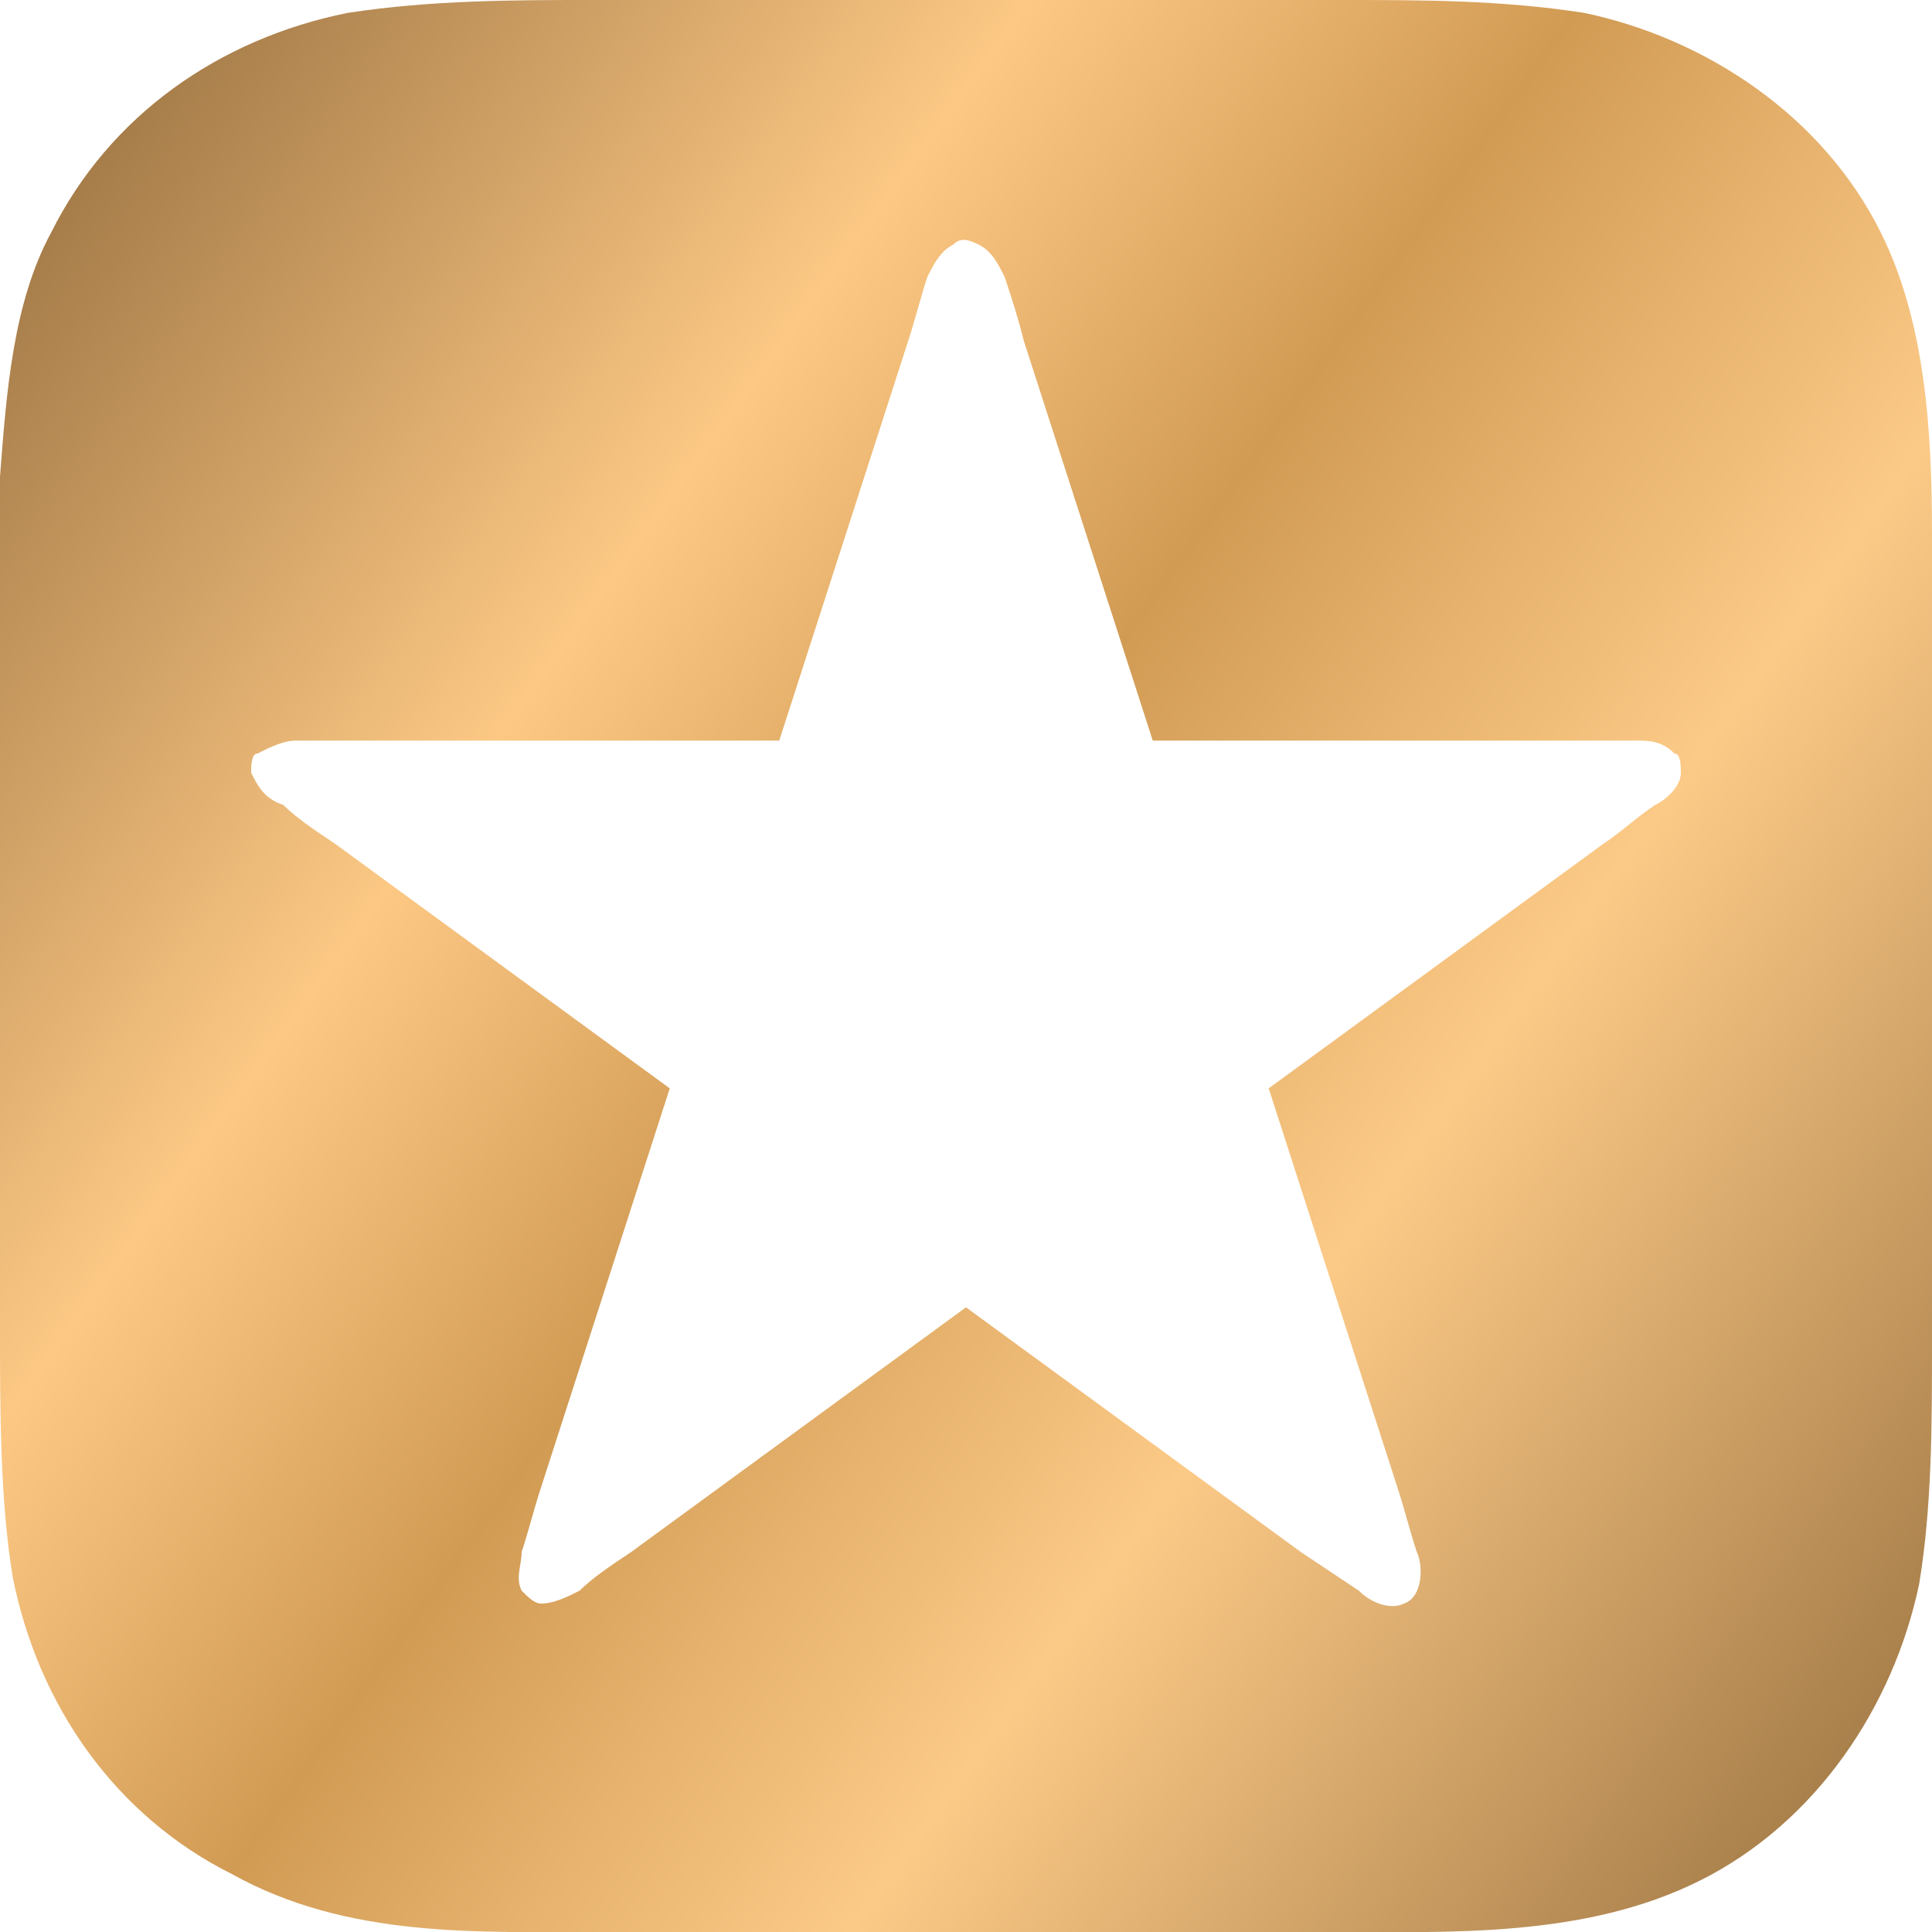 <?xml version="1.0" encoding="UTF-8"?> <svg xmlns="http://www.w3.org/2000/svg" xmlns:xlink="http://www.w3.org/1999/xlink" version="1.1" id="Слой_1" x="0px" y="0px" viewBox="0 0 30 30" style="enable-background:new 0 0 30 30;" xml:space="preserve"> <style type="text/css"> .st0{fill:url(#SVGID_1_);} .st1{fill:url(#SVGID_2_);} </style> <g> <linearGradient id="SVGID_1_" gradientUnits="userSpaceOnUse" x1="17.506" y1="11.176" x2="18.26" y2="11.722"> <stop offset="0" style="stop-color:#A07745"></stop> <stop offset="0.205" style="stop-color:#FCC884"></stop> <stop offset="0.335" style="stop-color:#D19B54"></stop> <stop offset="0.49" style="stop-color:#FCCA87"></stop> <stop offset="0.73" style="stop-color:#9A7240"></stop> <stop offset="0.845" style="stop-color:#F8C581"></stop> <stop offset="1" style="stop-color:#C3965D"></stop> </linearGradient> <polygon class="st0" points="17.9,11.4 17.9,11.4 17.9,11.4 "></polygon> <linearGradient id="SVGID_2_" gradientUnits="userSpaceOnUse" x1="-0.393" y1="3.864" x2="43.139" y2="35.332"> <stop offset="0" style="stop-color:#A07745"></stop> <stop offset="0.205" style="stop-color:#FCC884"></stop> <stop offset="0.335" style="stop-color:#D19B54"></stop> <stop offset="0.49" style="stop-color:#FCCA87"></stop> <stop offset="0.73" style="stop-color:#9A7240"></stop> <stop offset="0.845" style="stop-color:#F8C581"></stop> <stop offset="1" style="stop-color:#C3965D"></stop> </linearGradient> <path class="st1" d="M30,8.3c0-1.6-0.1-3.3-0.8-4.7c-0.9-1.8-2.7-3-4.6-3.4C23.3,0,22.1,0,20.8,0H9.2C8,0,6.7,0,5.4,0.2 c-2,0.4-3.7,1.6-4.6,3.4C0.2,4.7,0.1,6.1,0,7.4l0,13.2c0,1.3,0,2.7,0.2,3.9c0.4,2,1.6,3.7,3.4,4.6C5.4,30.1,7.4,30,9.4,30 c0,0,11.2,0,11.2,0c1.9,0,4,0.1,5.8-0.8c1.8-0.9,3-2.7,3.4-4.6c0.2-1.2,0.2-2.5,0.2-3.7L30,8.3z M26.1,12c0,0.2-0.2,0.4-0.4,0.5 c-0.3,0.2-0.5,0.4-0.8,0.6c0,0-5.2,3.8-5.2,3.8l2,6.2c0.1,0.3,0.2,0.7,0.3,1c0.1,0.2,0.1,0.7-0.2,0.8c-0.2,0.1-0.5,0-0.7-0.2 c-0.3-0.2-0.6-0.4-0.9-0.6c0,0-5.2-3.8-5.2-3.8l-5.2,3.8c-0.3,0.2-0.6,0.4-0.8,0.6c-0.2,0.1-0.4,0.2-0.6,0.2 c-0.1,0-0.2-0.1-0.3-0.2c-0.1-0.2,0-0.4,0-0.6c0.1-0.3,0.2-0.7,0.3-1c0,0,2-6.2,2-6.2l-5.2-3.8c-0.3-0.2-0.6-0.4-0.8-0.6 C4.1,12.4,4,12.2,3.9,12c0-0.1,0-0.3,0.1-0.3c0.2-0.1,0.4-0.2,0.6-0.2c0.3,0,0.7,0,1,0h6.5l2-6.2c0.1-0.3,0.2-0.7,0.3-1 c0.1-0.2,0.2-0.4,0.4-0.5c0.1-0.1,0.2-0.1,0.4,0c0.2,0.1,0.3,0.3,0.4,0.5c0.1,0.3,0.2,0.6,0.3,1l2,6.2l6.5,0c0.3,0,0.7,0,1,0 c0.2,0,0.4,0,0.6,0.2C26.1,11.7,26.1,11.9,26.1,12z"></path> </g> </svg> 